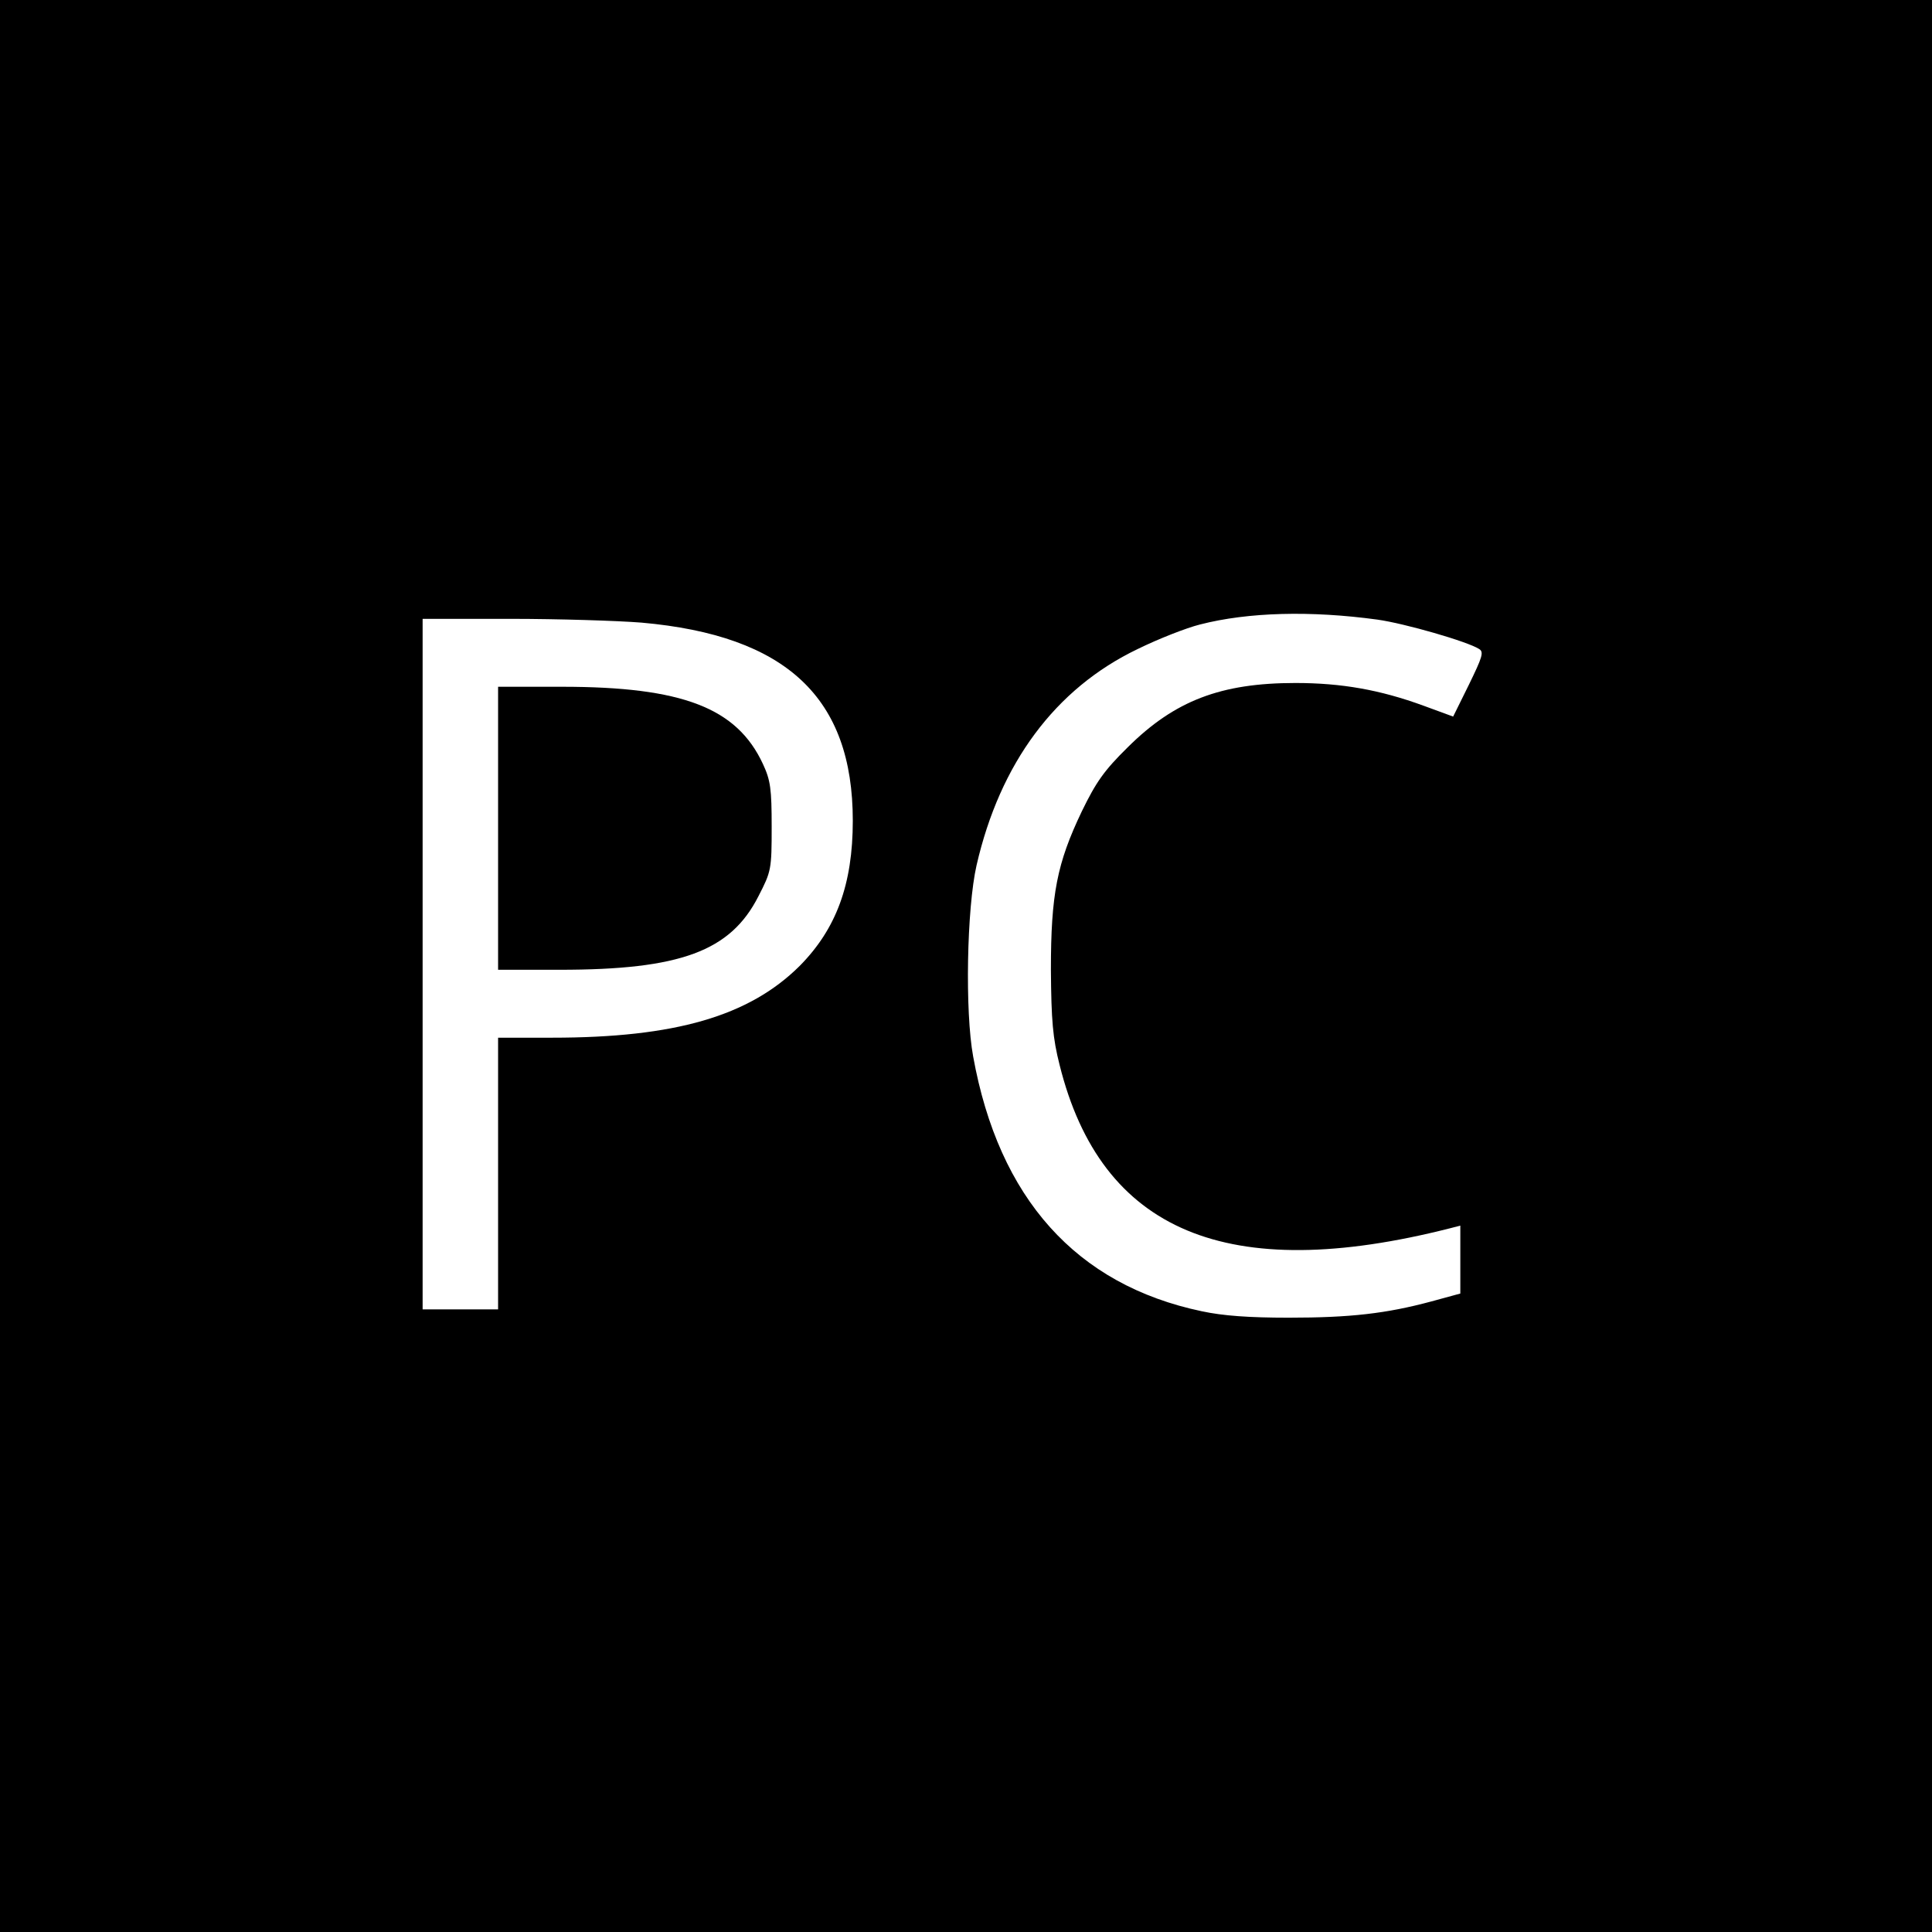 <?xml version="1.0" standalone="no"?>
<!DOCTYPE svg PUBLIC "-//W3C//DTD SVG 20010904//EN"
 "http://www.w3.org/TR/2001/REC-SVG-20010904/DTD/svg10.dtd">
<svg version="1.0" xmlns="http://www.w3.org/2000/svg"
 width="512pt" height="512pt" viewBox="0 0 512 512"
 preserveAspectRatio="xMidYMid meet">
<g transform="translate(0,512) scale(0.1,-0.1)"
fill="#000000" stroke="none">
<path d="M0 2560 l0 -2560 2560 0 2560 0 0 2560 0 2560 -2560 0 -2560 0 0
-2560z m3650 918 c72 -10 239 -58 270 -78 13 -8 8 -22 -27 -94 l-42 -85 -79
29 c-115 42 -217 60 -339 60 -198 0 -320 -47 -444 -170 -63 -62 -84 -92 -122
-170 -66 -138 -82 -220 -82 -420 1 -135 5 -181 23 -252 110 -442 445 -583
1035 -433 l27 7 0 -90 0 -90 -77 -21 c-119 -32 -214 -43 -378 -43 -105 0 -174
5 -230 17 -333 70 -538 299 -606 675 -22 119 -17 393 9 507 62 270 208 468
427 573 55 27 129 56 165 65 128 33 294 37 470 13z m-1950 -8 c384 -34 560
-199 560 -525 0 -169 -44 -287 -141 -385 -134 -133 -330 -190 -656 -190 l-143
0 0 -360 0 -360 -100 0 -100 0 0 915 0 915 233 0 c127 0 284 -5 347 -10z"/>
<path d="M1320 2925 l0 -375 163 0 c320 0 453 49 527 195 34 66 35 71 35 184
0 100 -3 123 -23 166 -69 149 -213 205 -533 205 l-169 0 0 -375z"/>
</g>
</svg>
